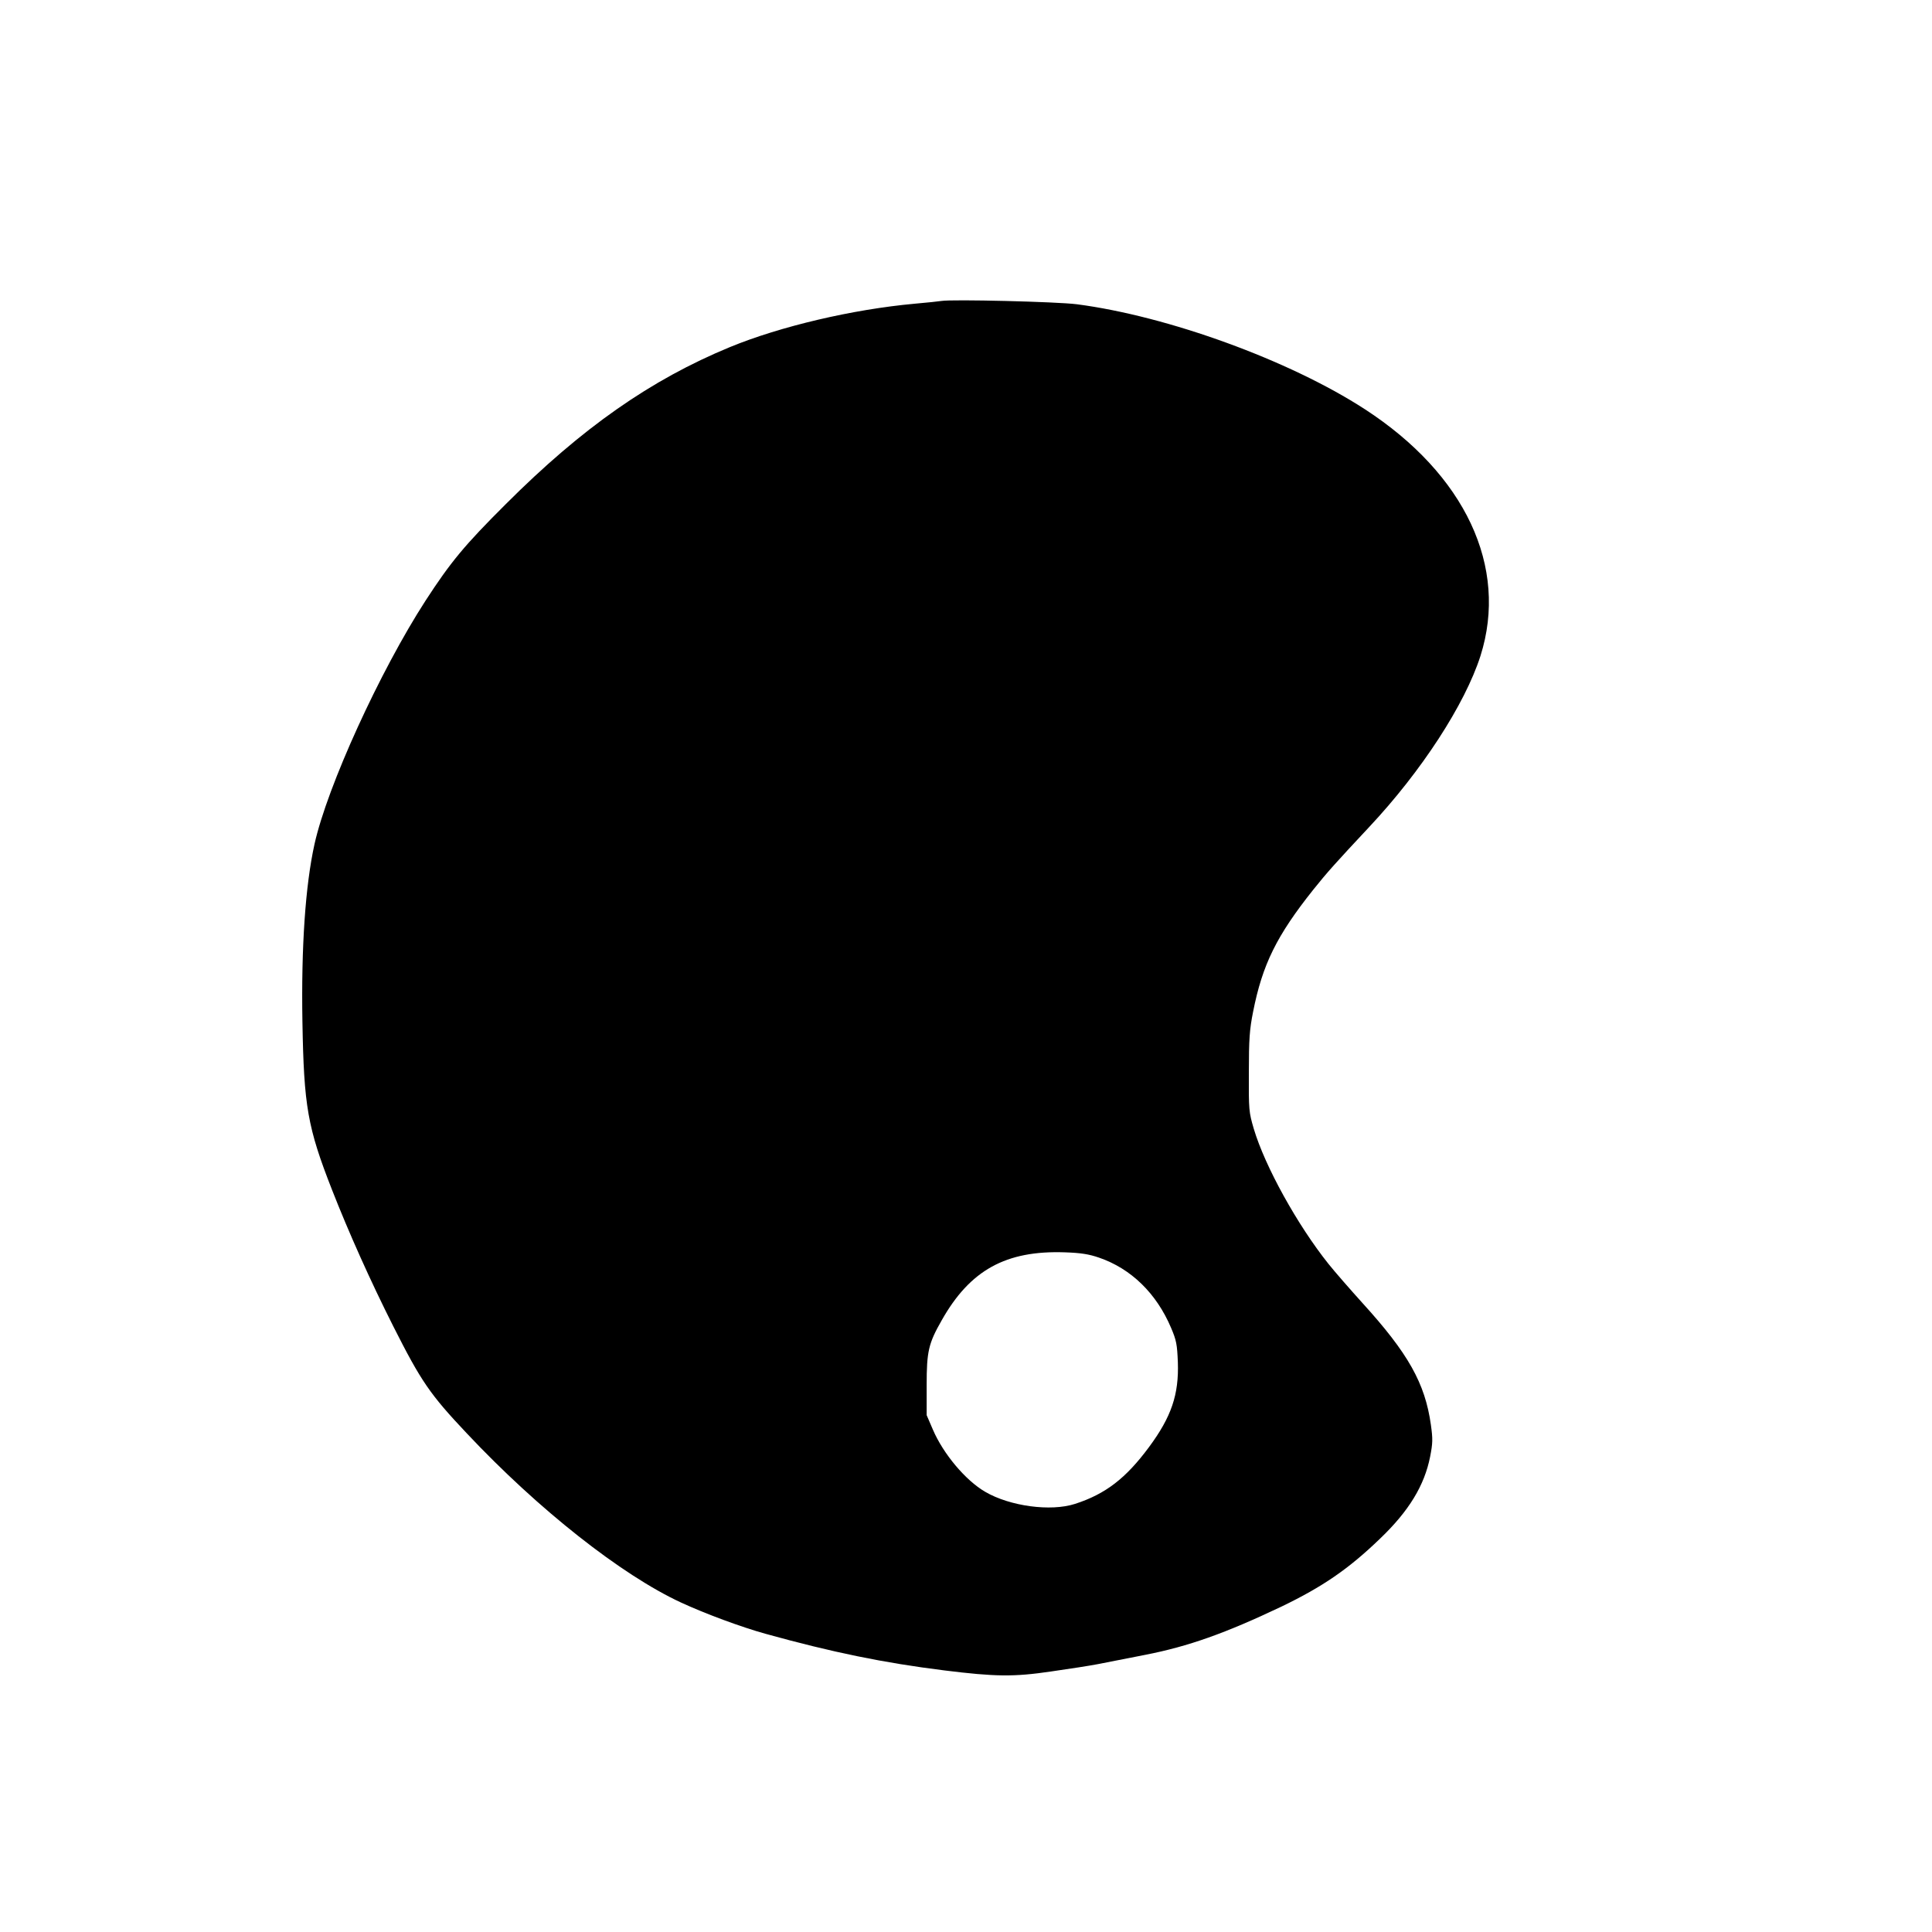 <?xml version="1.0" standalone="no"?>
<!DOCTYPE svg PUBLIC "-//W3C//DTD SVG 20010904//EN"
 "http://www.w3.org/TR/2001/REC-SVG-20010904/DTD/svg10.dtd">
<svg version="1.0" xmlns="http://www.w3.org/2000/svg"
 width="1056pt" height="1056pt" viewBox="0 0 1056 1056"
 preserveAspectRatio="xMidYMid meet">
<g transform="translate(0,1056) scale(0.1,-0.1)"
fill="#000000" stroke="none">
<path d="M5145 8915 c-11 -2 -76 -9 -145 -15 -341 -31 -735 -124 -1010 -237
-434 -179 -809 -442 -1225 -858 -226 -225 -302 -317 -439 -528 -249 -385 -537
-1015 -607 -1331 -50 -226 -73 -562 -66 -971 8 -463 28 -577 162 -919 91 -232
208 -494 335 -746 152 -301 200 -371 402 -585 391 -416 846 -774 1170 -924
134 -62 332 -135 462 -171 364 -101 647 -159 976 -200 282 -35 381 -36 585 -6
99 14 214 32 255 40 41 8 158 31 260 51 235 46 436 117 745 264 224 108 366
205 538 371 158 151 243 291 274 449 14 72 15 95 4 173 -32 228 -124 391 -375
667 -65 72 -149 168 -185 213 -170 213 -347 533 -408 738 -27 92 -28 102 -27
310 0 180 4 234 23 329 51 259 129 417 329 668 76 95 119 143 306 343 286 305
523 670 608 935 154 486 -83 992 -633 1349 -412 267 -1075 508 -1573 573 -110
14 -683 28 -741 18z m862 -5229 c175 -60 314 -195 394 -384 29 -68 33 -90 37
-188 6 -176 -35 -298 -158 -464 -126 -170 -237 -256 -404 -310 -133 -43 -356
-13 -491 66 -107 62 -229 207 -286 340 l-34 79 0 165 c0 183 10 227 82 353
155 275 351 383 673 372 88 -3 132 -10 187 -29z"/>
</g>
</svg>
